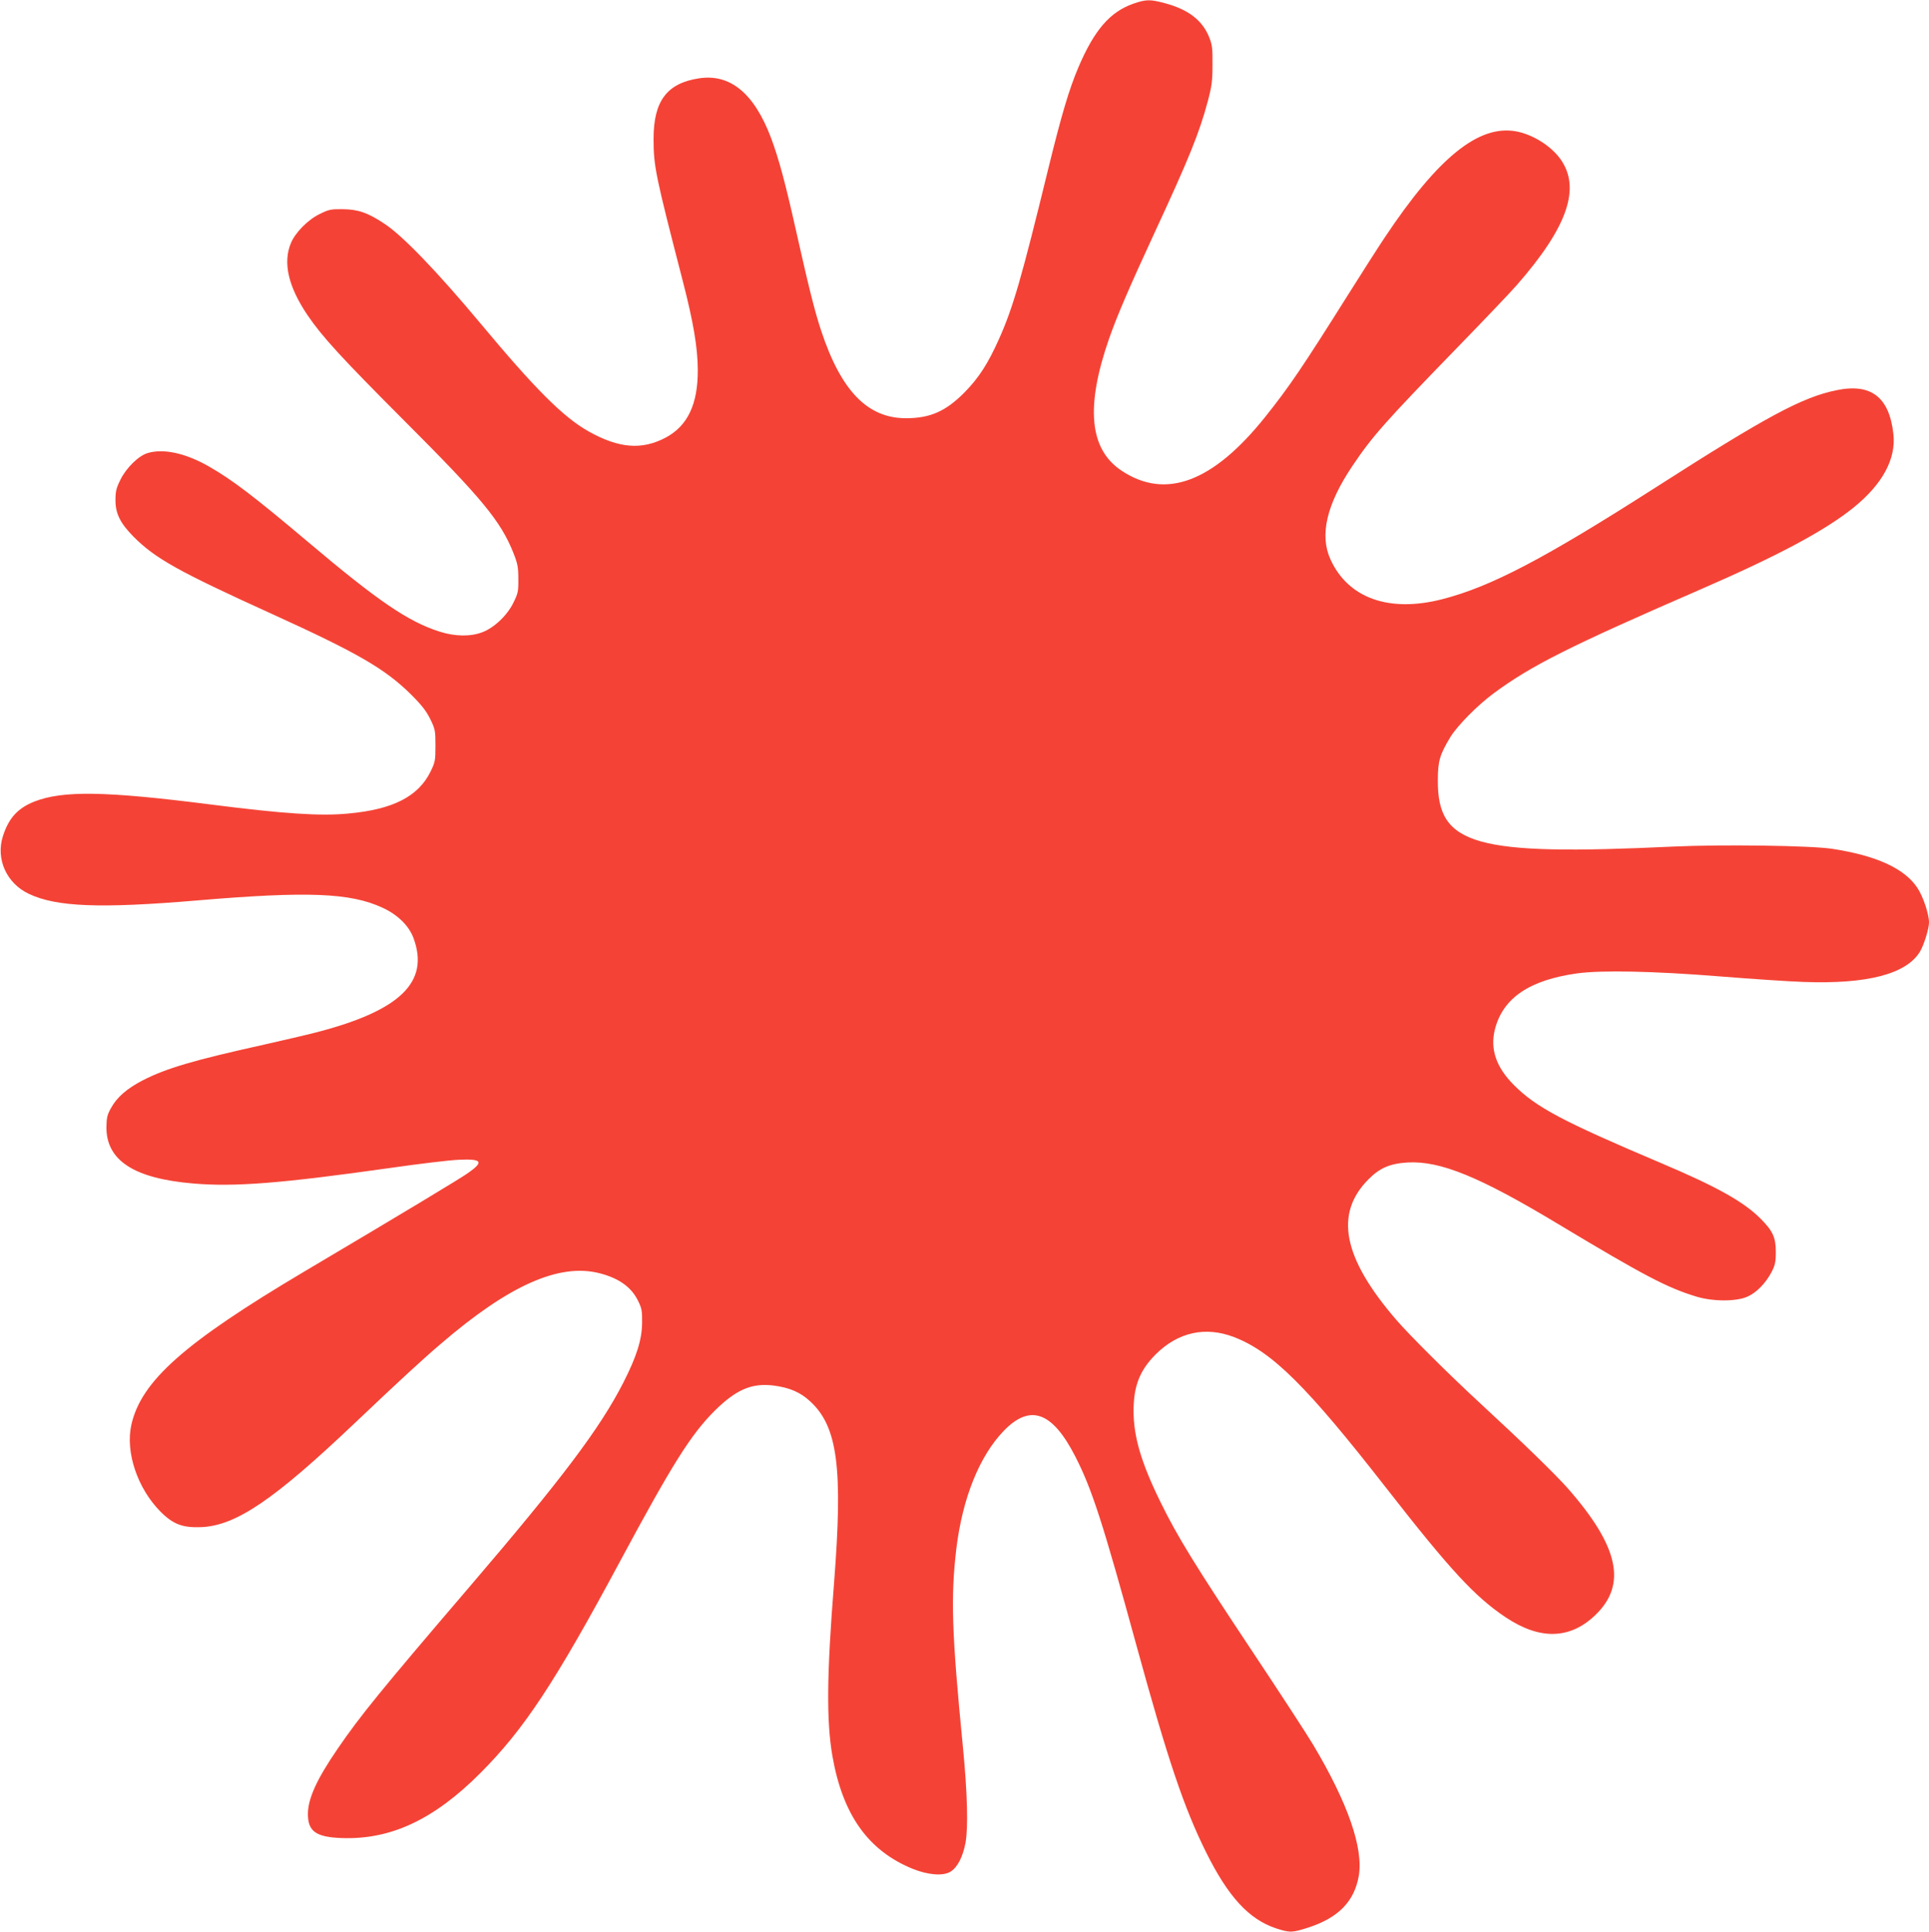 <?xml version="1.0" standalone="no"?>
<!DOCTYPE svg PUBLIC "-//W3C//DTD SVG 20010904//EN"
 "http://www.w3.org/TR/2001/REC-SVG-20010904/DTD/svg10.dtd">
<svg version="1.0" xmlns="http://www.w3.org/2000/svg"
 width="1278pt" height="1280pt" viewBox="0 0 1278 1280"
 preserveAspectRatio="xMidYMid meet">
<g transform="translate(0,1280) scale(0.1,-0.1)"
fill="#f44336" stroke="none">
<path d="M7507 12775 c-153 -54 -257 -174 -362 -420 -62 -146 -112 -314 -200
-673 -178 -729 -233 -918 -325 -1125 -75 -168 -135 -260 -230 -357 -124 -125
-226 -170 -385 -171 -256 -1 -432 179 -565 581 -44 133 -82 287 -170 679 -67
299 -111 462 -162 598 -111 294 -270 426 -477 394 -212 -32 -301 -150 -301
-400 0 -183 12 -240 193 -941 71 -274 99 -442 100 -590 1 -228 -67 -371 -212
-449 -159 -84 -310 -72 -512 41 -168 95 -354 281 -718 718 -285 341 -513 578
-633 657 -111 74 -175 96 -278 97 -77 1 -92 -2 -152 -32 -77 -37 -160 -121
-190 -191 -55 -130 -19 -289 110 -480 98 -144 227 -284 639 -697 517 -517 641
-667 725 -879 27 -68 32 -93 32 -170 1 -82 -2 -96 -32 -157 -41 -85 -129 -168
-207 -197 -79 -30 -181 -28 -282 4 -208 66 -408 202 -873 595 -358 302 -500
410 -655 499 -156 89 -301 121 -408 89 -59 -18 -141 -98 -179 -176 -28 -56
-33 -78 -33 -137 0 -88 32 -152 120 -241 143 -144 297 -230 911 -509 576 -262
757 -367 930 -539 68 -68 99 -108 125 -161 32 -66 34 -76 34 -175 0 -98 -2
-109 -32 -171 -81 -166 -249 -252 -545 -279 -184 -18 -427 -2 -913 60 -699 89
-979 93 -1168 19 -110 -44 -170 -110 -208 -230 -48 -151 25 -312 172 -381 182
-87 473 -98 1114 -44 731 62 1016 51 1229 -48 99 -45 175 -119 205 -200 109
-292 -87 -482 -644 -626 -66 -17 -221 -53 -345 -81 -470 -104 -648 -157 -803
-236 -106 -55 -173 -113 -212 -185 -25 -45 -29 -64 -30 -128 0 -219 184 -338
573 -371 278 -24 587 1 1302 102 195 28 402 53 460 55 155 7 168 -13 59 -89
-51 -36 -422 -260 -1082 -651 -797 -473 -1082 -726 -1147 -1017 -40 -181 41
-421 194 -575 84 -84 147 -107 271 -102 229 11 478 179 1014 688 296 281 451
424 571 526 452 389 786 537 1053 468 128 -33 210 -92 254 -182 25 -50 28 -68
27 -147 -1 -111 -36 -222 -124 -395 -156 -305 -407 -638 -1025 -1360 -577
-674 -721 -851 -867 -1065 -140 -204 -198 -332 -198 -434 0 -115 54 -153 224
-159 323 -12 609 121 916 428 291 291 494 598 925 1400 349 650 473 847 631
1004 142 140 244 184 390 166 106 -14 176 -44 242 -105 182 -168 217 -441 158
-1200 -49 -613 -51 -920 -11 -1150 68 -389 237 -627 532 -747 101 -41 202 -49
250 -19 47 29 82 98 100 193 18 103 12 328 -17 628 -75 763 -82 997 -44 1320
41 335 153 614 316 782 174 178 320 125 472 -172 110 -215 182 -437 406 -1255
208 -758 314 -1072 461 -1368 146 -294 283 -443 462 -503 93 -30 107 -30 218
6 197 65 301 172 331 340 32 185 -72 484 -302 870 -41 69 -223 348 -404 620
-379 570 -497 762 -606 985 -129 262 -180 436 -180 607 0 164 41 268 145 373
149 149 331 189 521 116 253 -98 481 -324 1009 -1001 422 -541 587 -720 791
-856 227 -151 426 -146 594 16 210 202 155 454 -183 839 -86 97 -295 300 -582
565 -207 191 -466 449 -554 551 -354 410 -412 703 -185 931 75 76 143 105 260
112 216 12 476 -94 999 -409 566 -340 720 -421 915 -480 109 -33 264 -33 337
0 61 27 120 88 160 163 23 45 28 65 28 133 0 98 -20 140 -103 223 -113 112
-289 210 -657 366 -654 277 -827 369 -975 517 -118 118 -159 239 -126 369 53
208 229 327 546 371 162 22 506 15 942 -20 213 -17 465 -34 560 -37 418 -15
676 52 767 199 27 44 61 153 61 195 0 56 -39 173 -78 231 -85 127 -270 212
-562 257 -140 22 -733 30 -1056 15 -1315 -62 -1561 7 -1558 439 0 128 13 170
82 285 46 76 182 214 290 293 248 183 503 311 1357 682 525 228 832 392 1024
546 192 155 284 323 265 489 -27 243 -147 337 -375 290 -228 -46 -464 -173
-1204 -647 -733 -469 -1087 -655 -1410 -738 -351 -90 -623 6 -740 263 -74 161
-26 366 145 620 131 195 215 290 683 772 182 187 364 378 405 425 339 387 428
647 288 839 -65 88 -184 161 -293 181 -247 44 -516 -173 -870 -705 -44 -66
-152 -235 -240 -375 -306 -487 -392 -613 -549 -810 -347 -435 -662 -553 -954
-358 -213 142 -239 422 -83 872 55 157 133 338 303 706 229 494 296 660 352
870 26 98 31 134 31 240 1 107 -2 133 -21 181 -45 114 -138 186 -295 228 -96
26 -125 26 -210 -4z"/>
</g>
</svg>
